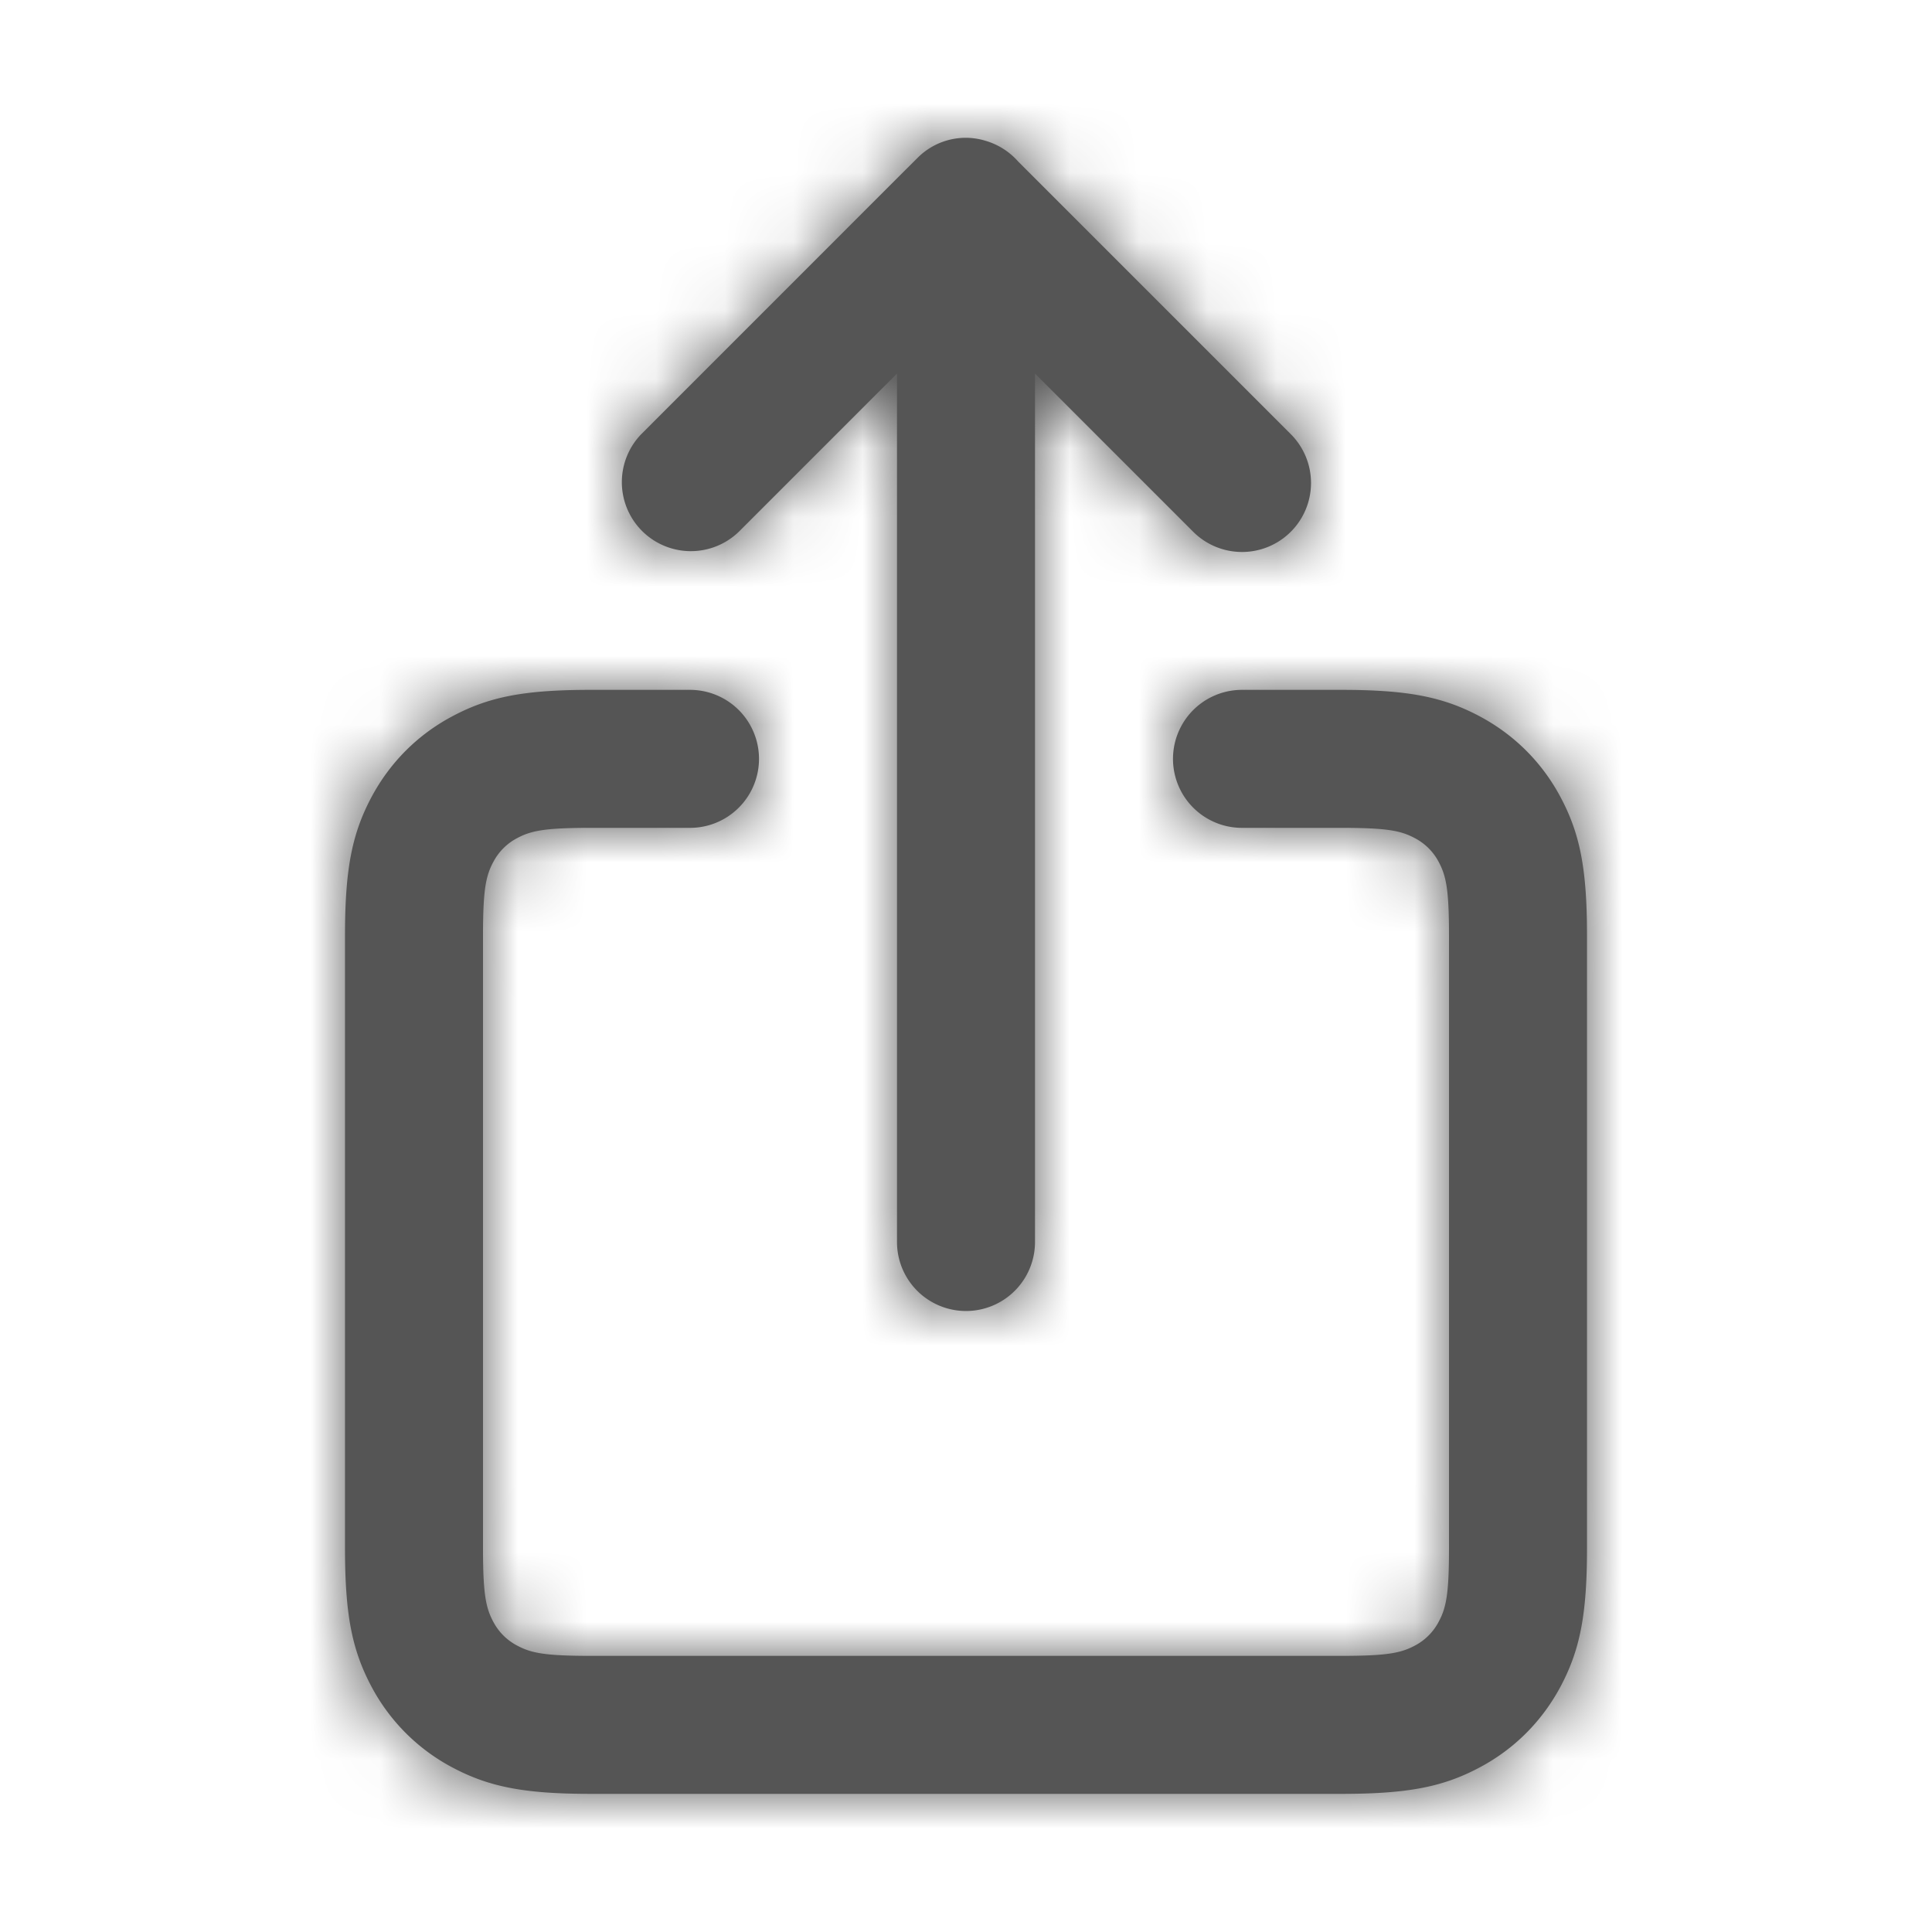 <svg xmlns="http://www.w3.org/2000/svg" xmlns:xlink="http://www.w3.org/1999/xlink" width="28" height="28" viewBox="0 0 28 28">
    <defs>
        <path id="a" d="M18 11.998a1 1 0 1 1 0-2h1.436c.964 0 1.477.1 2.012.385.5.268.9.666 1.167 1.167.286.535.385 1.048.385 2.012v8.872c0 .964-.1 1.477-.385 2.012-.268.5-.666.9-1.167 1.167-.535.286-1.048.385-2.012.385H8.564c-.964 0-1.477-.1-2.012-.385a2.817 2.817 0 0 1-1.167-1.167C5.1 23.911 5 23.398 5 22.434v-8.872c0-.964.1-1.477.385-2.012.268-.5.666-.9 1.167-1.167.535-.286 1.048-.385 2.012-.385H10a1 1 0 0 1 0 2H8.564c-.662 0-.864.039-1.07.149a.818.818 0 0 0-.345.346c-.11.205-.149.407-.149 1.069v8.872c0 .662.039.864.149 1.07a.818.818 0 0 0 .346.345c.205.11.407.149 1.069.149h10.872c.662 0 .864-.039 1.07-.149a.818.818 0 0 0 .345-.346c.11-.205.149-.407.149-1.069v-8.872c0-.662-.039-.864-.149-1.07a.818.818 0 0 0-.346-.345c-.205-.11-.407-.149-1.069-.149H18zM9.293 6.293l3.81-3.811.191-.19a.982.982 0 0 1 .988-.252 1.009 1.009 0 0 1 .475.302l3.95 3.95a1 1 0 1 1-1.414 1.415L15 5.414V18a1 1 0 0 1-2 0V5.414l-2.293 2.293a1 1 0 0 1-1.414-1.414z"/>
    </defs>
    <g fill="none" fill-rule="evenodd">
        <mask id="b" fill="#fff">
            <use xlink:href="#a"/>
        </mask>
        <use fill="#555555" fill-rule="nonzero" xlink:href="#a"/>
        <g fill="#555555" mask="url(#b)">
            <path d="M0 0h28v28H0z"/>
        </g>
    </g>
</svg>

